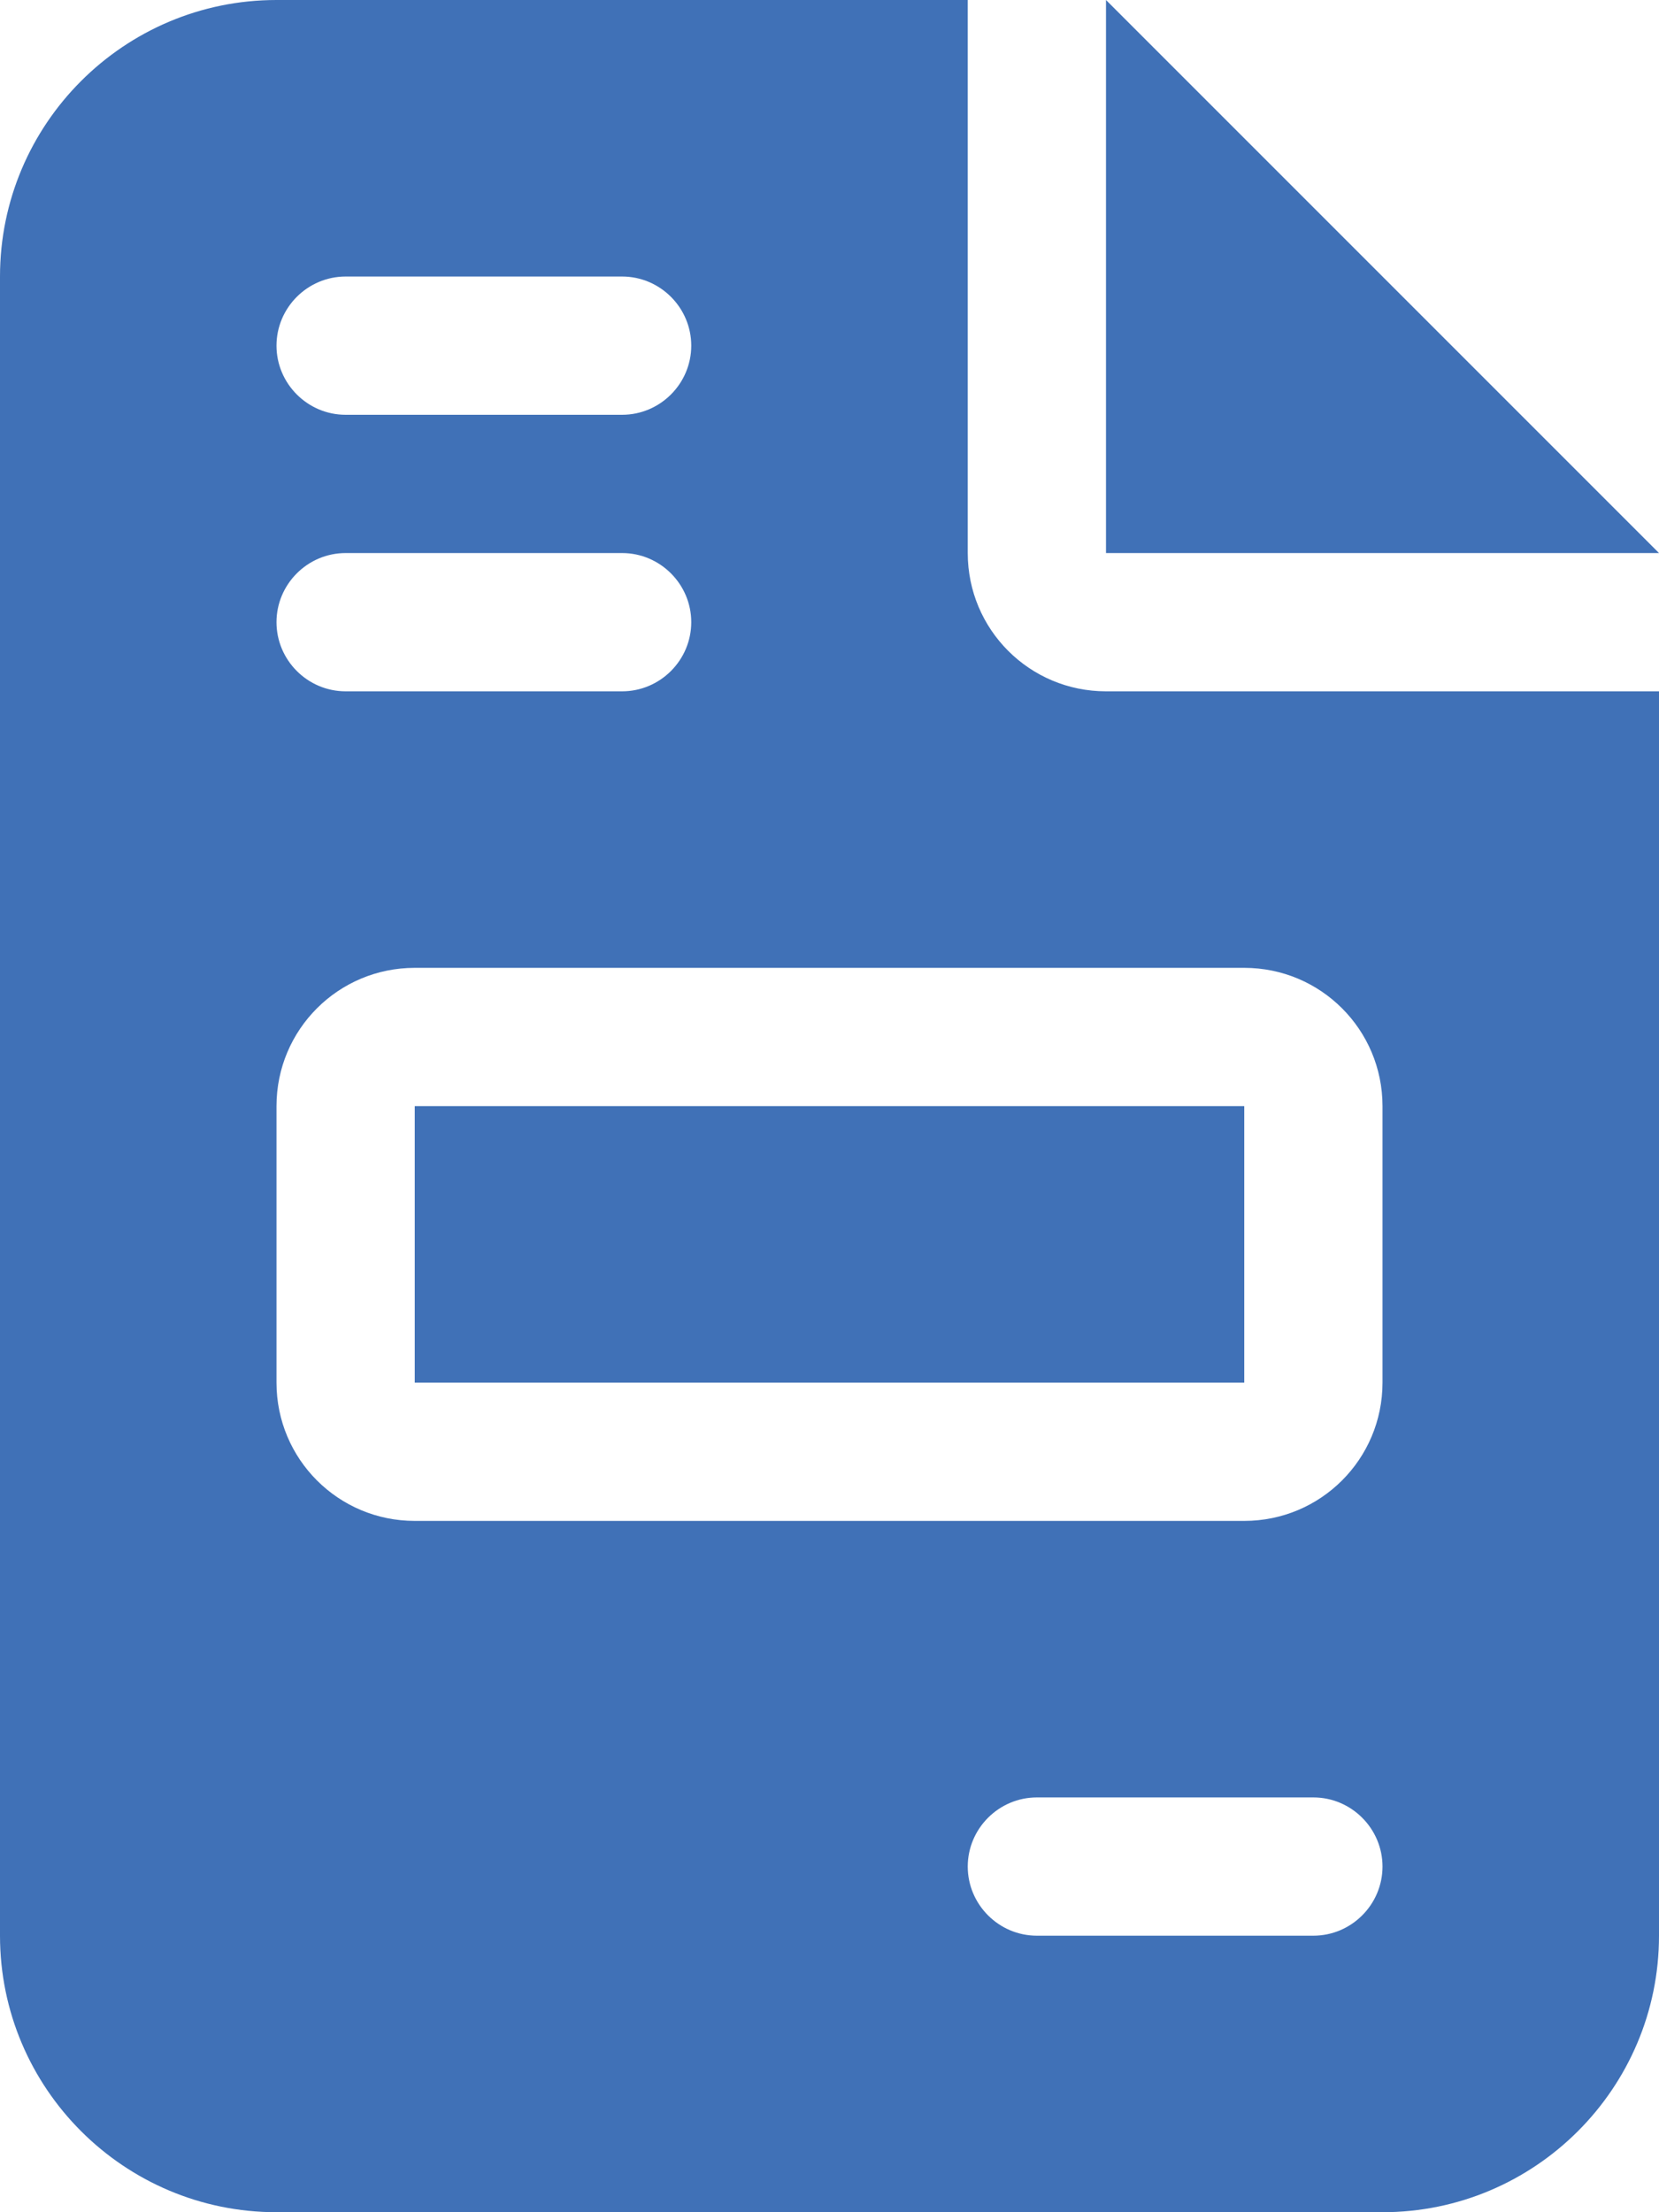 <?xml version="1.0" encoding="UTF-8"?>
<svg width="45px" height="60px" viewBox="0 0 45 60" version="1.1" xmlns="http://www.w3.org/2000/svg" xmlns:xlink="http://www.w3.org/1999/xlink">
    <title>file-invoice-solid</title>
    <g id="Page-1" stroke="none" stroke-width="1" fill="none" fill-rule="evenodd">
        <g id="file-invoice-solid" fill="#4071B7" fill-rule="nonzero">
            <path d="M7.5,0 C3.363,0 0,3.363 0,7.5 L0,52.5 C0,56.637 3.363,60 7.5,60 L37.5,60 C41.637,60 45,56.637 45,52.5 L45,18.75 L30,18.75 C27.926,18.75 26.25,17.074 26.25,15 L26.25,0 L7.5,0 Z M30,0 L30,15 L45,15 L30,0 Z M9.375,7.5 L16.875,7.5 C17.906,7.5 18.75,8.344 18.75,9.375 C18.75,10.406 17.906,11.25 16.875,11.25 L9.375,11.25 C8.344,11.25 7.5,10.406 7.5,9.375 C7.5,8.344 8.344,7.5 9.375,7.5 Z M9.375,15 L16.875,15 C17.906,15 18.75,15.844 18.75,16.875 C18.75,17.906 17.906,18.75 16.875,18.75 L9.375,18.75 C8.344,18.75 7.5,17.906 7.5,16.875 C7.5,15.844 8.344,15 9.375,15 Z M11.25,26.25 L33.75,26.25 C35.824,26.25 37.5,27.926 37.5,30 L37.5,37.5 C37.5,39.574 35.824,41.25 33.75,41.25 L11.25,41.25 C9.176,41.25 7.5,39.574 7.5,37.5 L7.5,30 C7.5,27.926 9.176,26.25 11.25,26.25 Z M11.25,30 L11.25,37.5 L33.75,37.5 L33.75,30 L11.25,30 Z M28.125,48.75 L35.625,48.75 C36.656,48.75 37.5,49.594 37.5,50.625 C37.5,51.656 36.656,52.5 35.625,52.5 L28.125,52.5 C27.094,52.5 26.25,51.656 26.25,50.625 C26.25,49.594 27.094,48.75 28.125,48.75 Z" id="Shape"></path>
        </g>
    </g>
</svg>